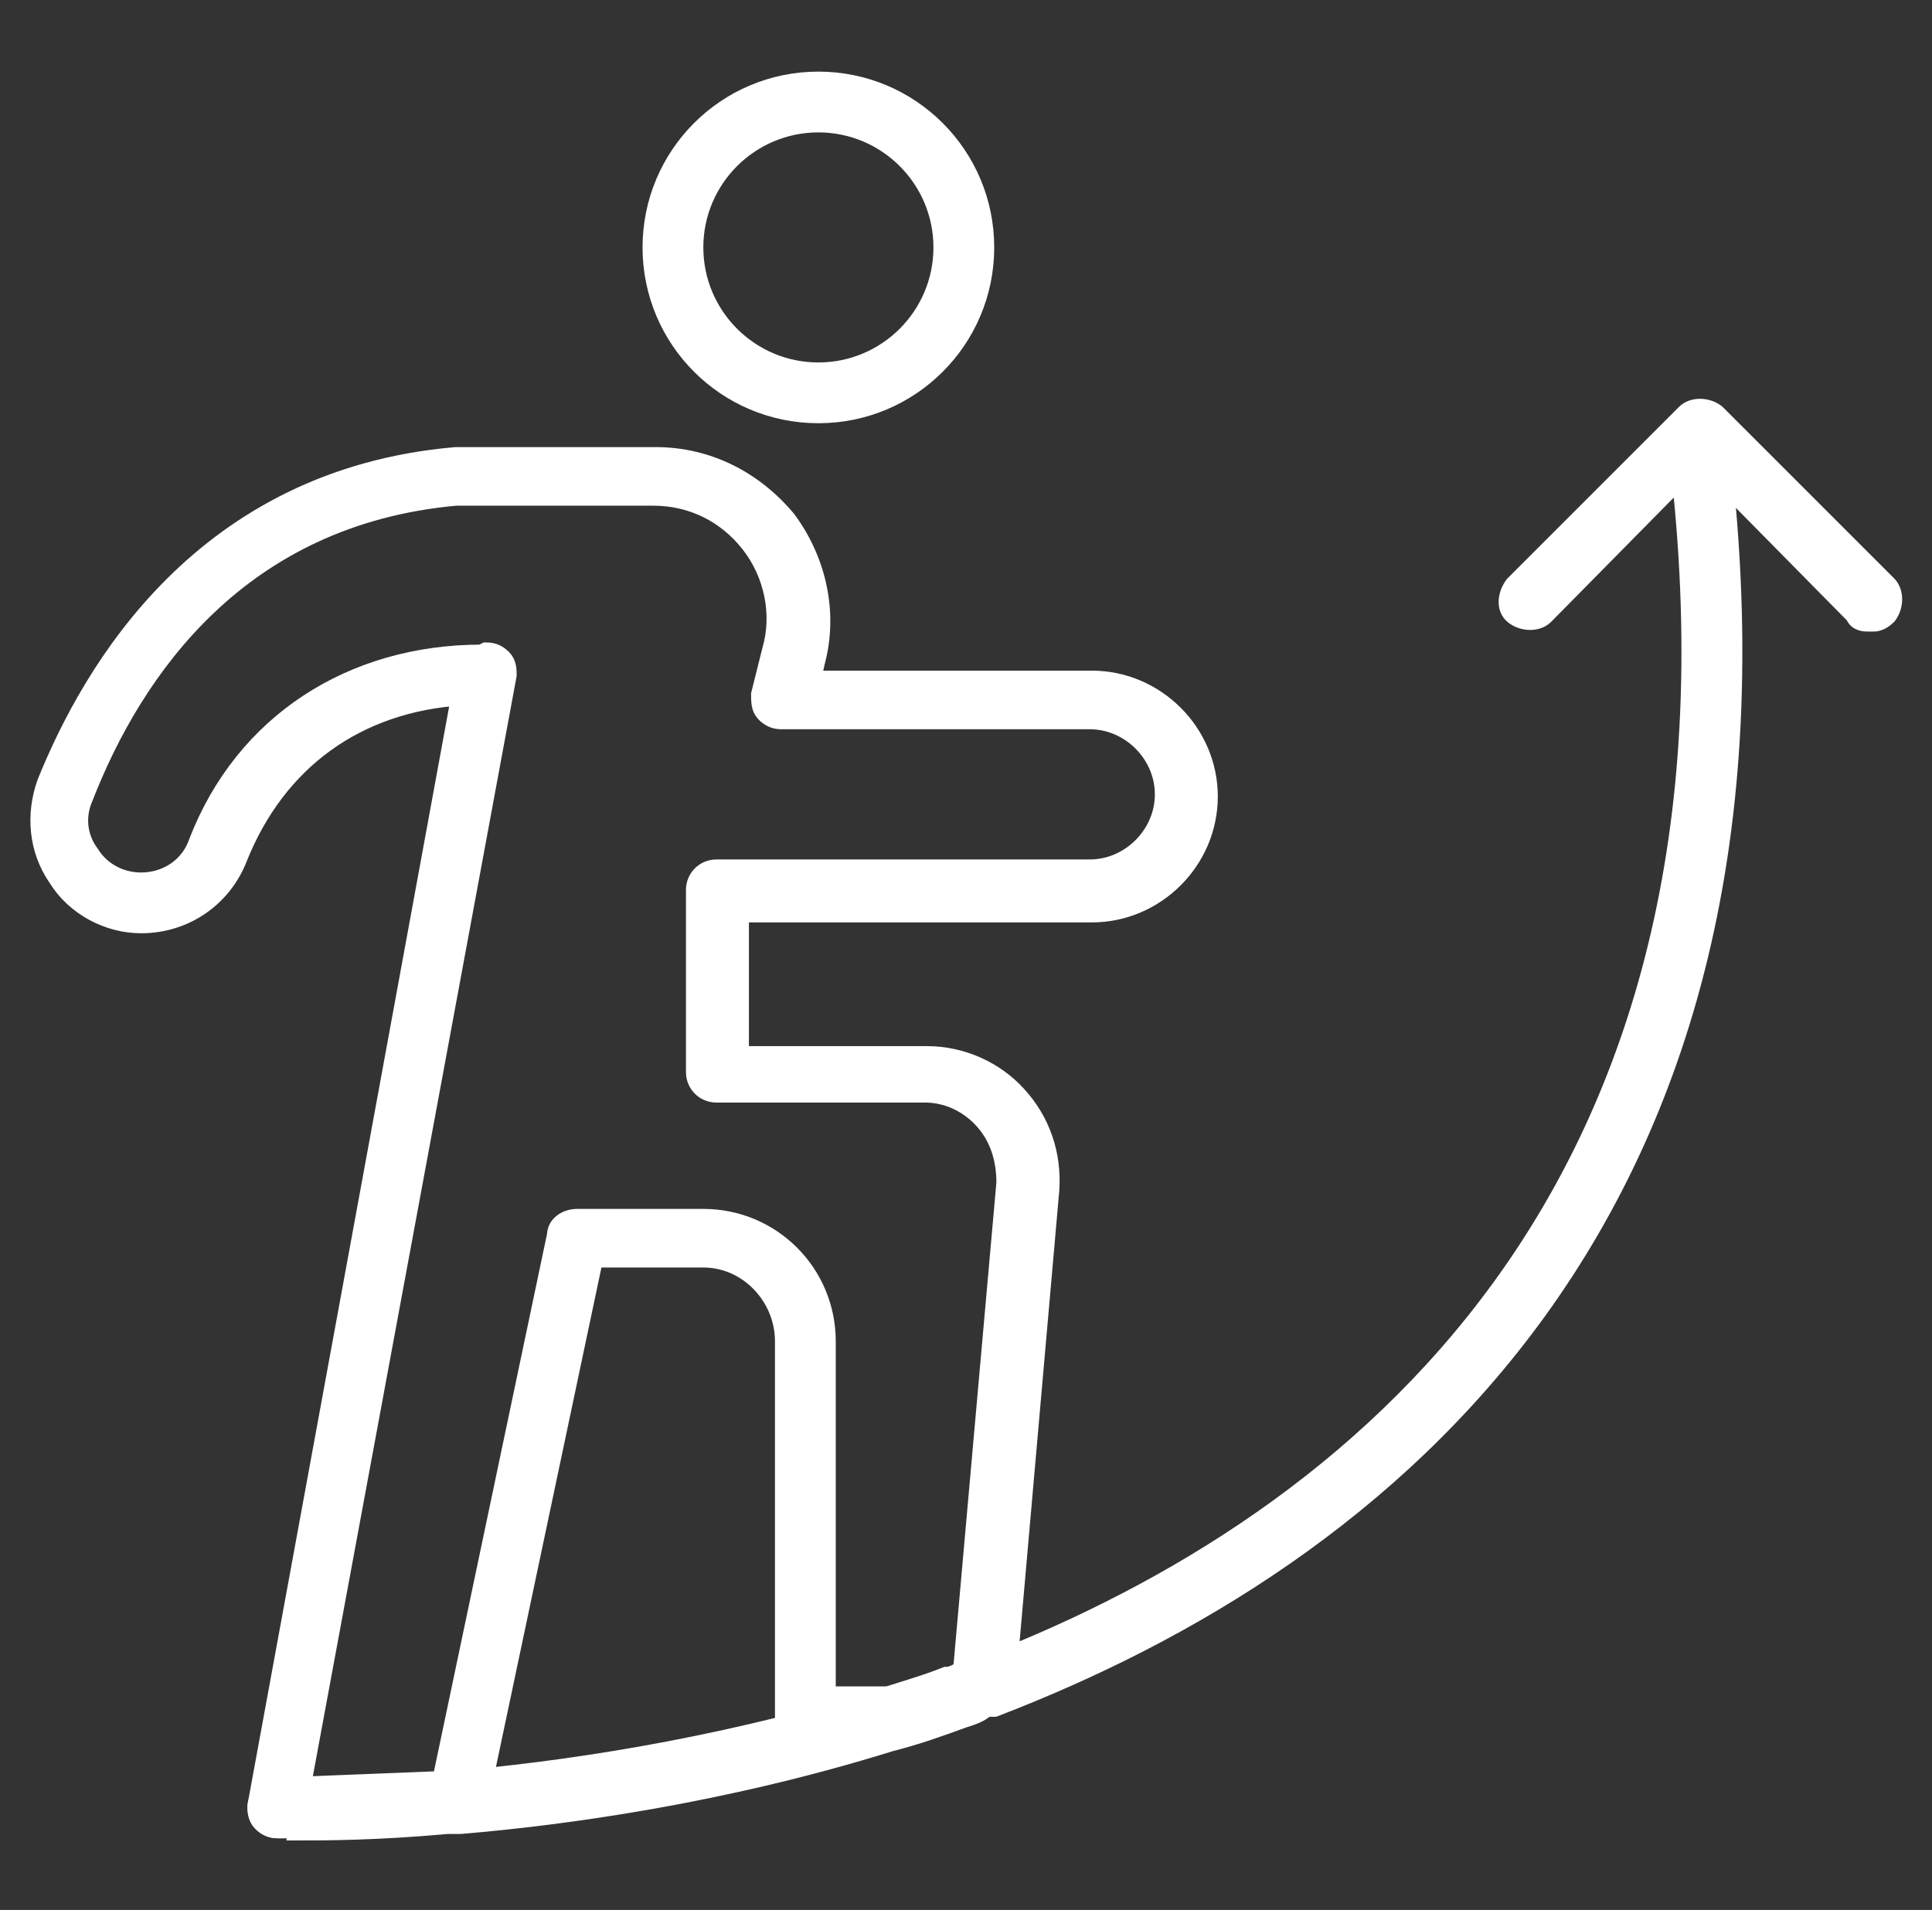 <?xml version="1.0" encoding="UTF-8"?>
<svg id="Capa_1" data-name="Capa 1" xmlns="http://www.w3.org/2000/svg" version="1.1" viewBox="0 0 89 88">
  <rect x="0" y="0" width="89" height="88" fill="#333333" stroke="none"/>
  <defs>
    <style>
      .cls-1 {
        fill: #fff;
        stroke: #fff;
        stroke-miterlimit: 133.3;
      }
    </style>
  </defs>
  <path class="cls-1" d="M12.8,84.2c-.5,0-.9-.4-.9-.9,0-.5.4-.9.9-.9l7.6-.3,5.3-25.2c0-.4.4-.7.9-.7h5.8c3.1,0,5.6,2.5,5.6,5.6v16.4h2.8c.5,0,.9.4.9.9s-.4.9-.9.9h-3.7c-.5,0-.9-.4-.9-.9v-17.3c0-2.1-1.7-3.9-3.8-3.9h-5.1l-5.3,25.1s0,0,0,0c0,.4-.4.7-.8.7l-8.2.3h0,0Z"/>
  <path class="cls-1" d="M13.7,84.2c-.6,0-.9,0-.9,0-.3,0-.5-.1-.7-.3-.2-.2-.2-.5-.2-.7l9.4-51.2c-4.9.3-8.6,3-10.4,7.5-.7,1.8-2.4,3-4.4,3h0c-1.5,0-3-.8-3.8-2.1-.9-1.3-1-2.9-.5-4.3,2.1-5.2,7.2-14,18.8-15h9.2c2.4,0,4.5,1.1,6,2.9,1.4,1.9,1.9,4.3,1.3,6.5l-.2.9h13c2.9,0,5.3,2.4,5.3,5.3s-2.4,5.3-5.3,5.3h-16.3v6.7h8.7c1.6,0,3.1.7,4.1,1.8,1.1,1.2,1.6,2.7,1.5,4.3l-1.9,21.6c16.8-6.8,35.3-22.1,30.9-56.2,0-.5.3-.9.8-1,.5,0,.9.3,1,.8,4.6,36.1-15.6,51.8-33.3,58.6,0,0,0,0,0,0h-.4c-.3.3-.7.4-1,.5-1.1.4-2.2.8-3.4,1.1-7.7,2.4-15,3.4-19.8,3.8,0,0-.2,0-.3,0h-.3c-3.3.3-5.7.3-6.9.3h0s0,0,0,0ZM22.4,30.1h0c.3,0,.5.1.7.3.2.2.2.5.2.7l-9.5,51.3c1.3,0,3.6,0,6.6-.3h.2c0,0,.2,0,.3,0,4.7-.4,11.9-1.4,19.4-3.7,1.2-.4,2.3-.7,3.3-1.1.3,0,.6-.2.8-.3l2-22.5c0-1.1-.3-2.1-1-2.9-.7-.8-1.7-1.3-2.8-1.3h-9.6c-.5,0-.9-.4-.9-.9v-8.4c0-.5.4-.9.9-.9h17.2c1.9,0,3.5-1.6,3.5-3.5s-1.6-3.5-3.5-3.5h-14.2c-.3,0-.5-.1-.7-.3-.2-.2-.2-.5-.2-.8l.5-2c.5-1.7.1-3.6-1-5-1.1-1.4-2.7-2.2-4.5-2.2h-9.1c-10,.9-14.9,8-17.2,13.9-.4.9-.3,1.9.3,2.7.5.8,1.4,1.3,2.4,1.3h0c1.2,0,2.3-.7,2.7-1.9,2.1-5.4,7-8.6,13-8.6h0Z"/>
  <path class="cls-1" d="M86.1,28.6c-.2,0-.5,0-.6-.3l-7.2-7.3-7.2,7.3c-.3.3-.9.3-1.3,0s-.3-.9,0-1.3l7.9-7.9c.3-.3.9-.3,1.3,0l7.9,7.9c.3.3.3.9,0,1.3-.2.2-.4.3-.6.3h0Z"/>
  <path class="cls-1" d="M37.7,19c-4.2,0-7.6-3.4-7.6-7.6s3.4-7.6,7.6-7.6,7.6,3.4,7.6,7.6-3.4,7.6-7.6,7.6h0ZM37.7,5.6c-3.2,0-5.8,2.6-5.8,5.8s2.6,5.8,5.8,5.8,5.8-2.6,5.8-5.8-2.6-5.8-5.8-5.8h0Z"/>
</svg>